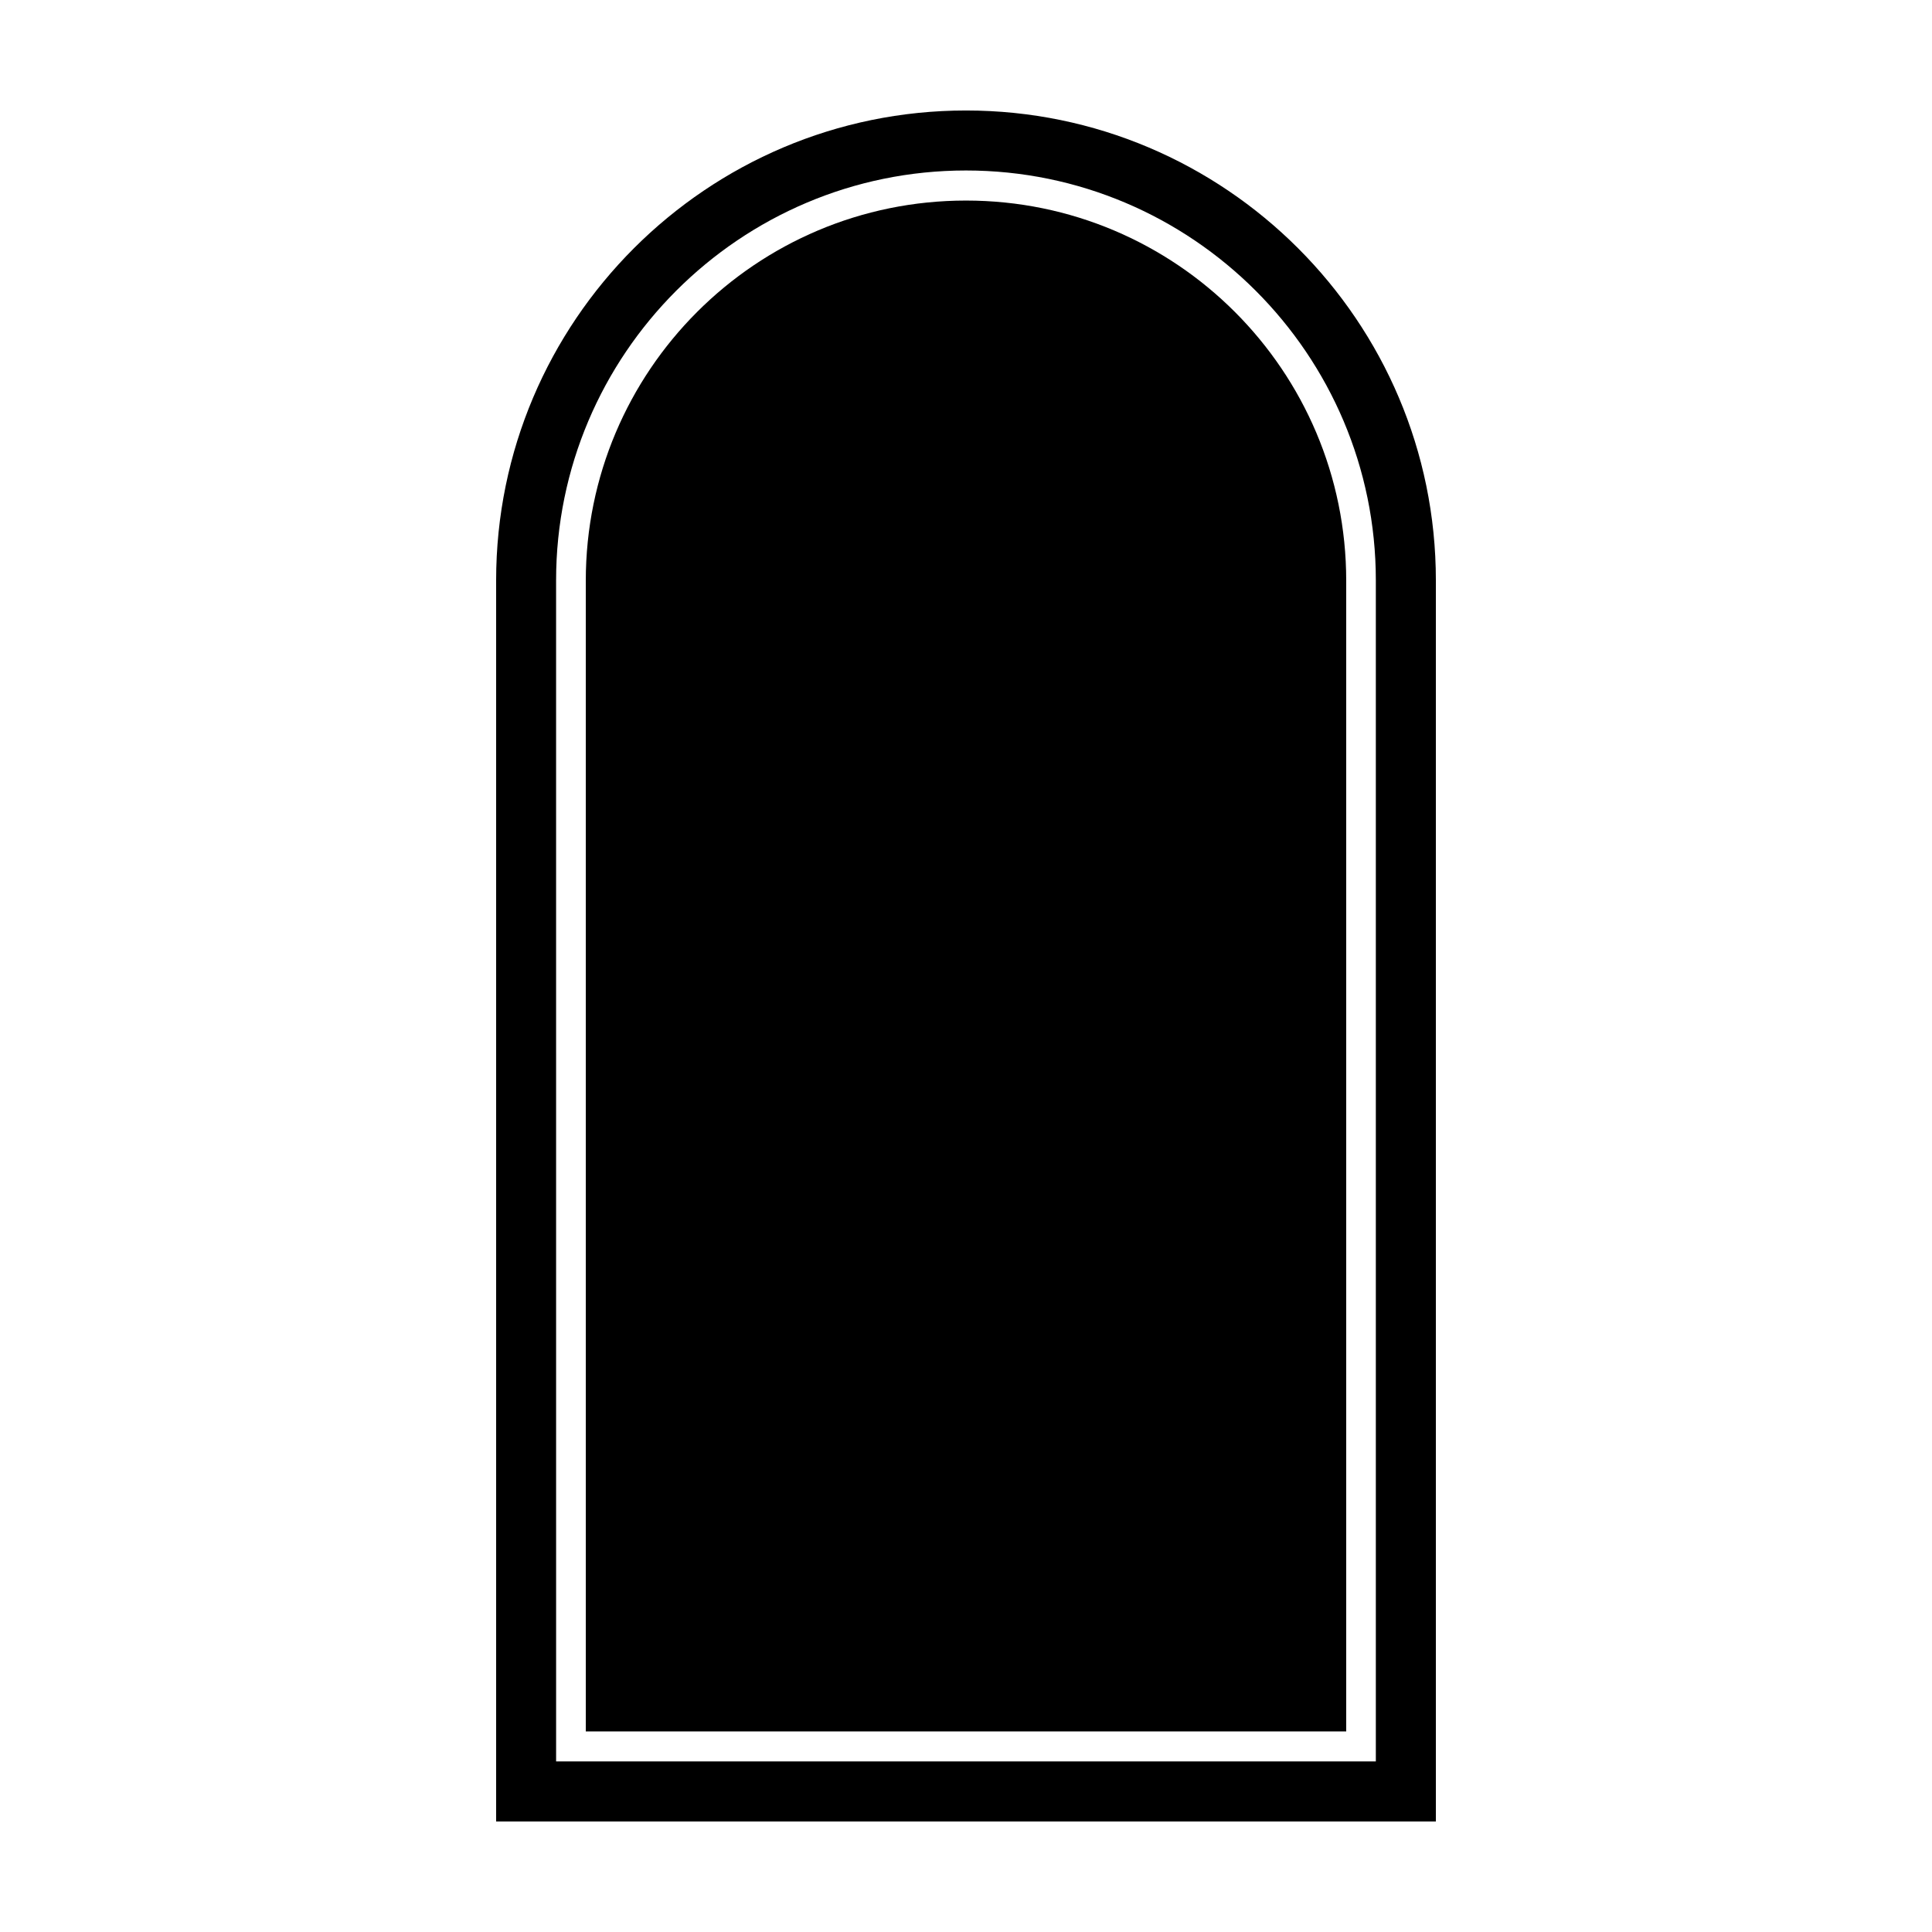<?xml version="1.0" encoding="UTF-8"?>
<!-- Uploaded to: SVG Repo, www.svgrepo.com, Generator: SVG Repo Mixer Tools -->
<svg fill="#000000" width="800px" height="800px" version="1.1" viewBox="144 144 512 512" xmlns="http://www.w3.org/2000/svg">
 <g>
  <path d="m500.76 602.85v-304.94c0-55.652-45.109-100.76-100.76-100.76s-100.76 45.109-100.76 100.76v304.94z"/>
  <path d="m524.52 626.71h-249.04v-328.91c0-68.664 55.859-124.52 124.52-124.52s124.52 55.855 124.52 124.52zm-233.14-15.91h217.23v-313c0-59.887-48.723-108.62-108.62-108.62-59.887 0-108.62 48.723-108.62 108.62l0.004 313z"/>
 </g>
</svg>